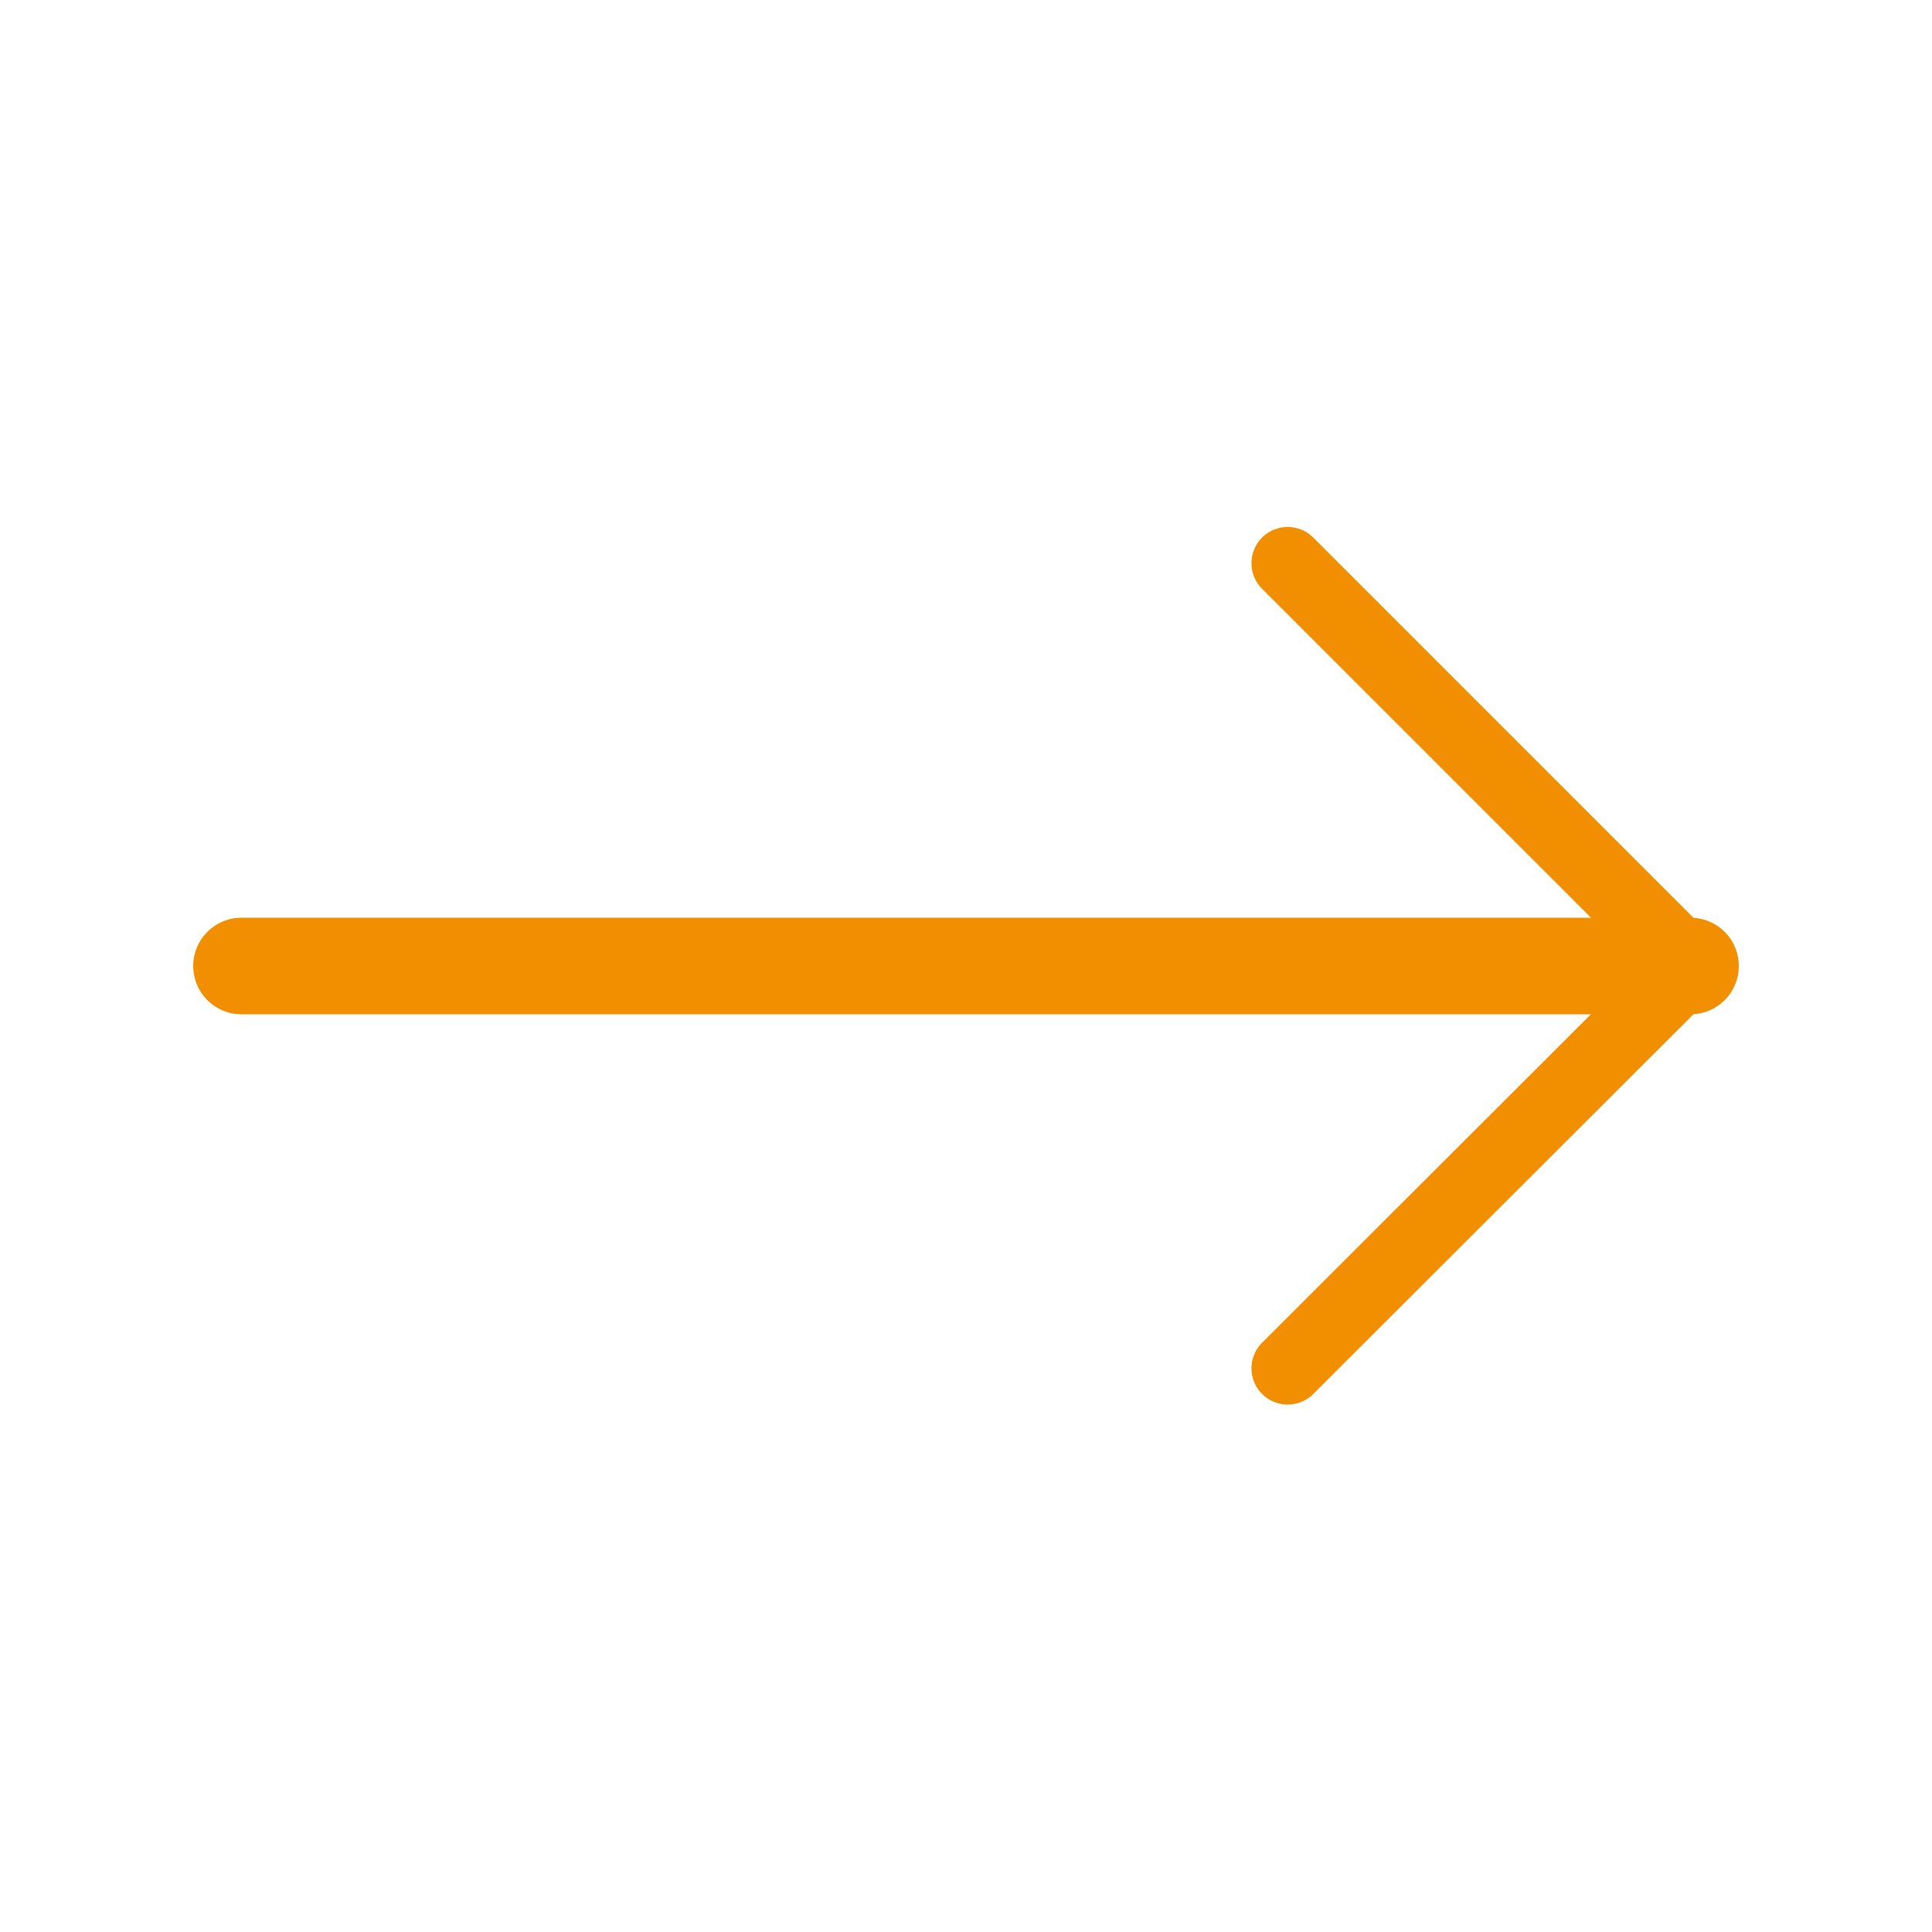 <svg width="40" height="40" viewBox="0 0 40 40" fill="none" xmlns="http://www.w3.org/2000/svg" xmlns:xlink="http://www.w3.org/1999/xlink">
	<desc>
			Created with Pixso.
	</desc>
	<defs>
		<clipPath id="clip255_3746">
			<rect rx="-0.5" width="39" height="39" transform="translate(0.5 0.5) rotate(0)" fill="white" fill-opacity="0"/>
		</clipPath>
	</defs>
	<g clip-path="url(#clip255_3746)">
		<path d="M5 20L35 20" stroke="#F18F01" stroke-opacity="1" stroke-width="2" stroke-linejoin="round" stroke-linecap="round"/>
		<path d="M26.66 11.66L35 20L26.66 28.33" stroke="#F18F01" stroke-opacity="1" stroke-width="1.5" stroke-linejoin="round" stroke-linecap="round"/>
	</g>
</svg>
